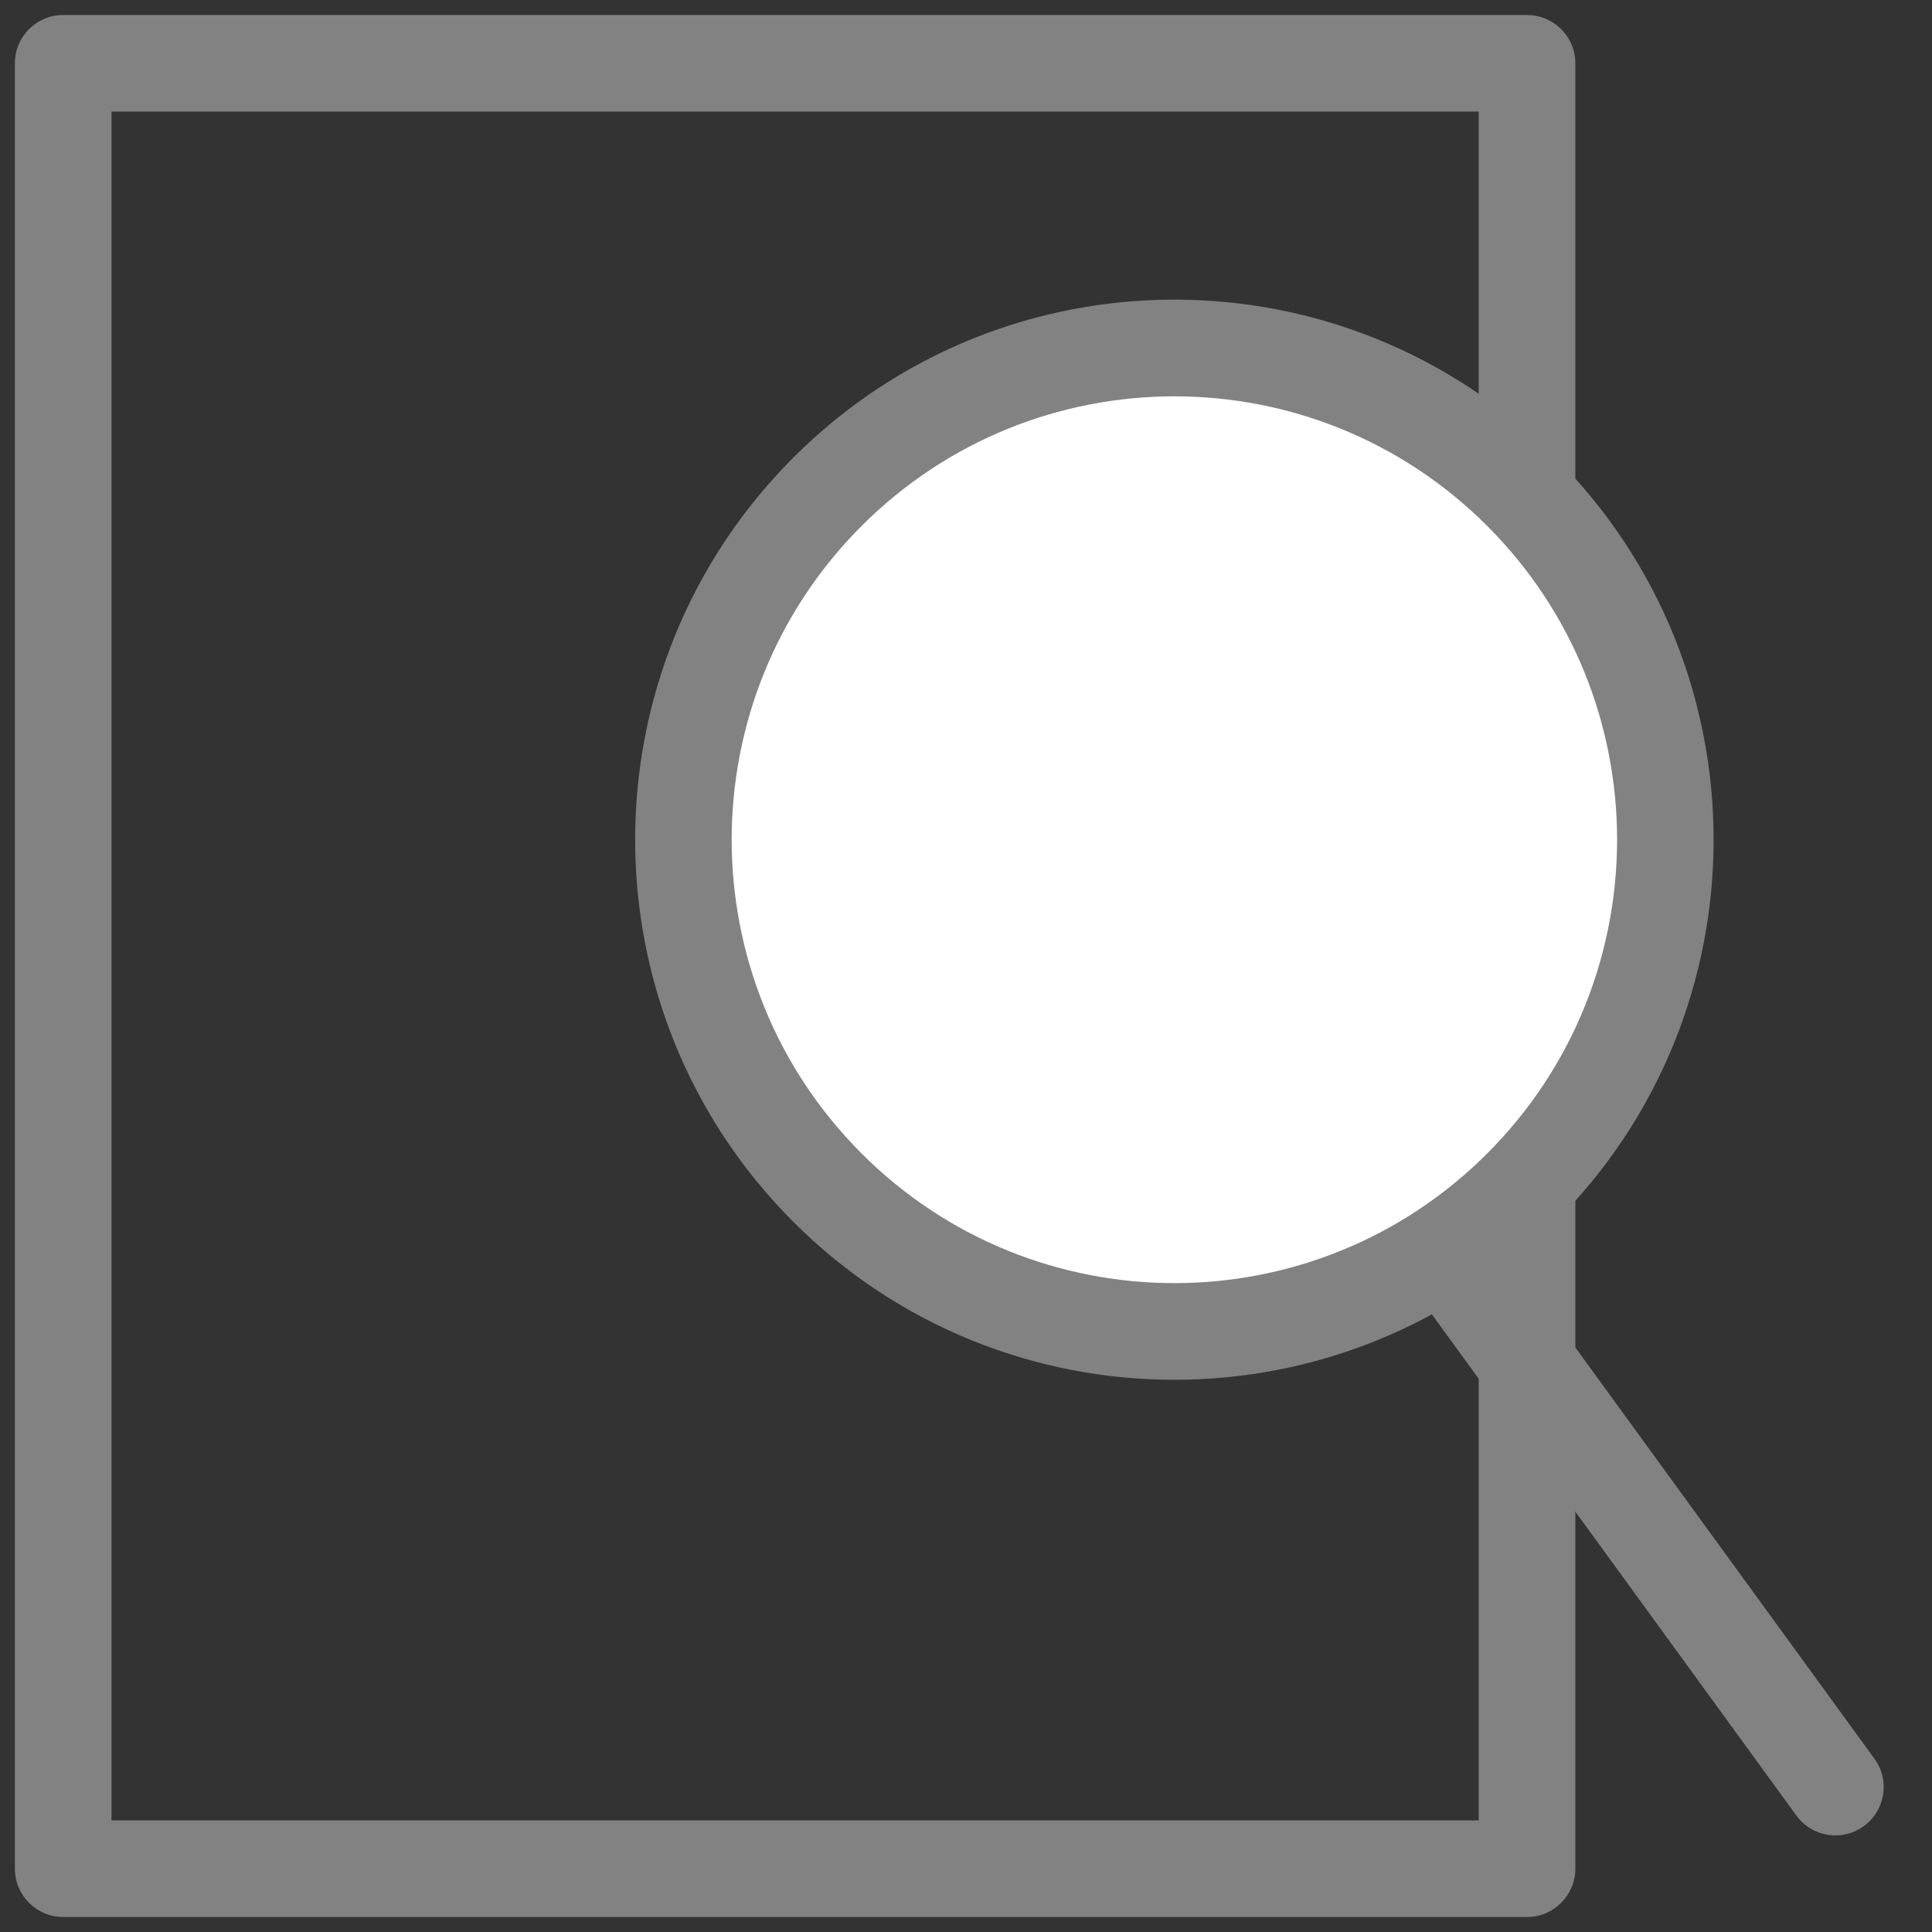 <svg width="38" height="38" viewBox="0 0 38 38" fill="none" xmlns="http://www.w3.org/2000/svg">
<rect x="0" y="0" width="38" height="38" fill="#333333" stroke="none"/>
<g clip-path="url(#clip0_1_200)">
<path d="M30.035 0.295L30.131 0.3C30.61 0.348 30.985 0.753 30.985 1.245V36.755C30.984 37.279 30.559 37.705 30.035 37.705H1.243C0.719 37.705 0.293 37.28 0.293 36.755V1.245C0.293 0.72 0.718 0.295 1.243 0.295H30.035ZM2.193 35.805H29.084V2.195H2.193V35.805Z" fill="#828282"/>
<path d="M27.942 23.932C28.366 23.623 28.96 23.717 29.268 24.142L36.868 34.592C37.177 35.016 37.083 35.61 36.658 35.918C36.234 36.227 35.64 36.133 35.332 35.709L27.732 25.259C27.423 24.834 27.517 24.24 27.942 23.932Z" fill="#828282"/>
<path d="M29.927 23.355C33.698 19.578 33.698 13.454 29.927 9.677C26.156 5.9 20.042 5.9 16.27 9.677C12.499 13.454 12.499 19.578 16.27 23.355C20.042 27.132 26.156 27.132 29.927 23.355Z" fill="white"/>
<path d="M29.256 10.349C25.855 6.944 20.342 6.944 16.942 10.349C13.541 13.755 13.541 19.277 16.942 22.683C20.342 26.089 25.855 26.089 29.256 22.683C32.656 19.277 32.656 13.755 29.256 10.349ZM30.598 9.005C34.74 13.153 34.74 19.879 30.598 24.027C26.456 28.176 19.741 28.176 15.599 24.027C11.457 19.879 11.457 13.153 15.599 9.005C19.741 4.856 26.456 4.856 30.598 9.005Z" fill="#828282"/>
</g>
<defs>
<clipPath id="clip0_1_200">
<rect width="38" height="38" fill="white"/>
</clipPath>
</defs>
</svg>
